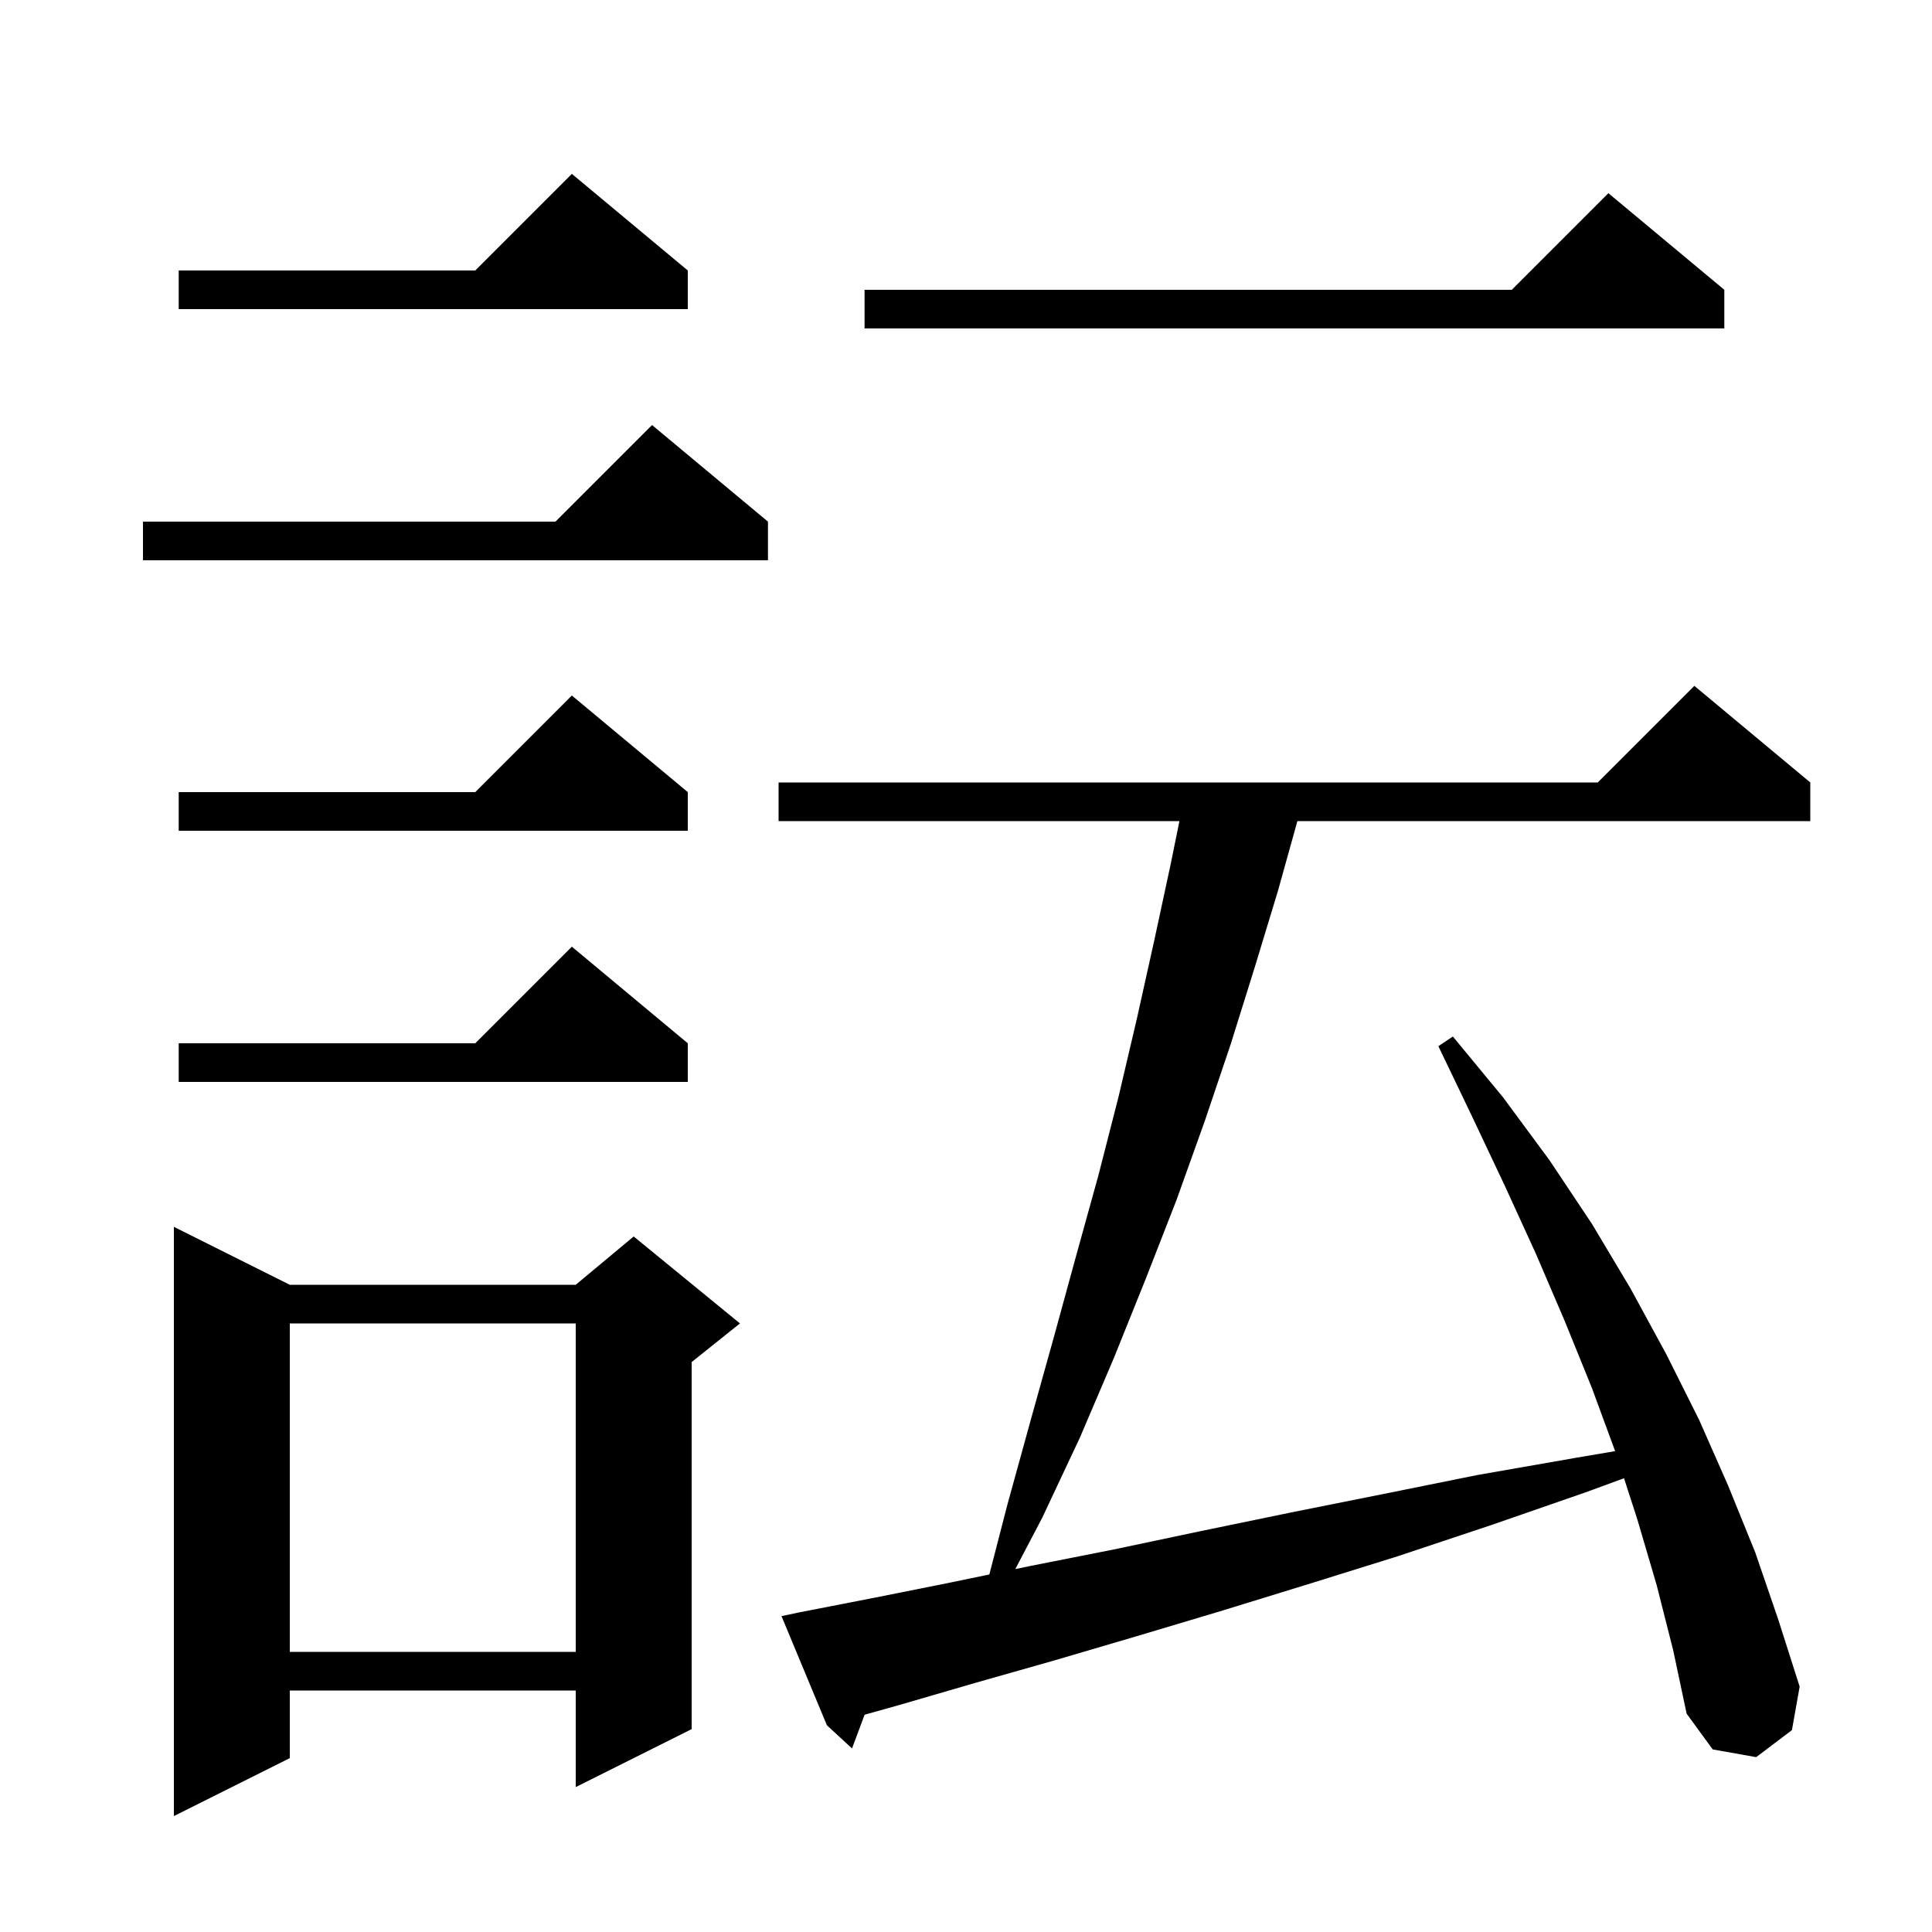 <svg xmlns="http://www.w3.org/2000/svg" xmlns:xlink="http://www.w3.org/1999/xlink" version="1.1" baseProfile="full" viewBox="0 0 200 200" width="200" height="200">
<g fill="black">
<path d="M 30.0 133.0 L 59.6 133.0 L 65.6 128.0 L 76.6 137.0 L 71.6 141.0 L 71.6 179.0 L 59.6 185.0 L 59.6 175.0 L 30.0 175.0 L 30.0 182.0 L 18.0 188.0 L 18.0 127.0 Z M 171.5 164.1 L 169.5 157.3 L 168.118 153.028 L 164.1 154.5 L 154.3 157.9 L 144.7 161.1 L 135.4 164.0 L 126.3 166.8 L 117.6 169.4 L 109.1 171.9 L 101.0 174.2 L 93.1 176.5 L 89.503 177.507 L 88.2 181.0 L 85.6 178.6 L 80.9 167.3 L 82.8 166.9 L 90.5 165.4 L 98.5 163.8 L 102.417 162.988 L 104.3 155.7 L 106.7 147.0 L 109.1 138.4 L 111.4 130.0 L 113.7 121.7 L 115.8 113.5 L 117.7 105.4 L 119.5 97.3 L 121.2 89.4 L 122.094 85.0 L 80.6 85.0 L 80.6 81.0 L 165.4 81.0 L 175.4 71.0 L 187.4 81.0 L 187.4 85.0 L 134.305 85.0 L 132.3 92.2 L 129.9 100.1 L 127.4 108.1 L 124.7 116.1 L 121.8 124.2 L 118.6 132.4 L 115.3 140.6 L 111.8 148.8 L 107.9 157.1 L 105.105 162.431 L 106.7 162.1 L 115.3 160.4 L 124.3 158.5 L 133.5 156.6 L 143.0 154.7 L 152.9 152.7 L 163.2 150.9 L 167.197 150.221 L 164.8 143.7 L 162.0 136.8 L 159.0 129.8 L 155.8 122.8 L 152.4 115.6 L 148.9 108.3 L 150.4 107.3 L 155.6 113.6 L 160.4 120.1 L 164.8 126.7 L 168.8 133.4 L 172.5 140.2 L 175.9 147.0 L 178.9 153.8 L 181.7 160.7 L 184.1 167.7 L 186.3 174.6 L 185.5 179.1 L 181.8 181.9 L 177.3 181.1 L 174.6 177.4 L 173.2 170.8 Z M 30.0 137.0 L 30.0 171.0 L 59.6 171.0 L 59.6 137.0 Z M 71.2 108.0 L 71.2 112.0 L 18.5 112.0 L 18.5 108.0 L 49.2 108.0 L 59.2 98.0 Z M 71.2 82.0 L 71.2 86.0 L 18.5 86.0 L 18.5 82.0 L 49.2 82.0 L 59.2 72.0 Z M 79.5 54.0 L 79.5 58.0 L 14.8 58.0 L 14.8 54.0 L 57.5 54.0 L 67.5 44.0 Z M 178.5 30.0 L 178.5 34.0 L 89.5 34.0 L 89.5 30.0 L 156.5 30.0 L 166.5 20.0 Z M 71.2 28.0 L 71.2 32.0 L 18.5 32.0 L 18.5 28.0 L 49.2 28.0 L 59.2 18.0 Z " />
</g>
</svg>
